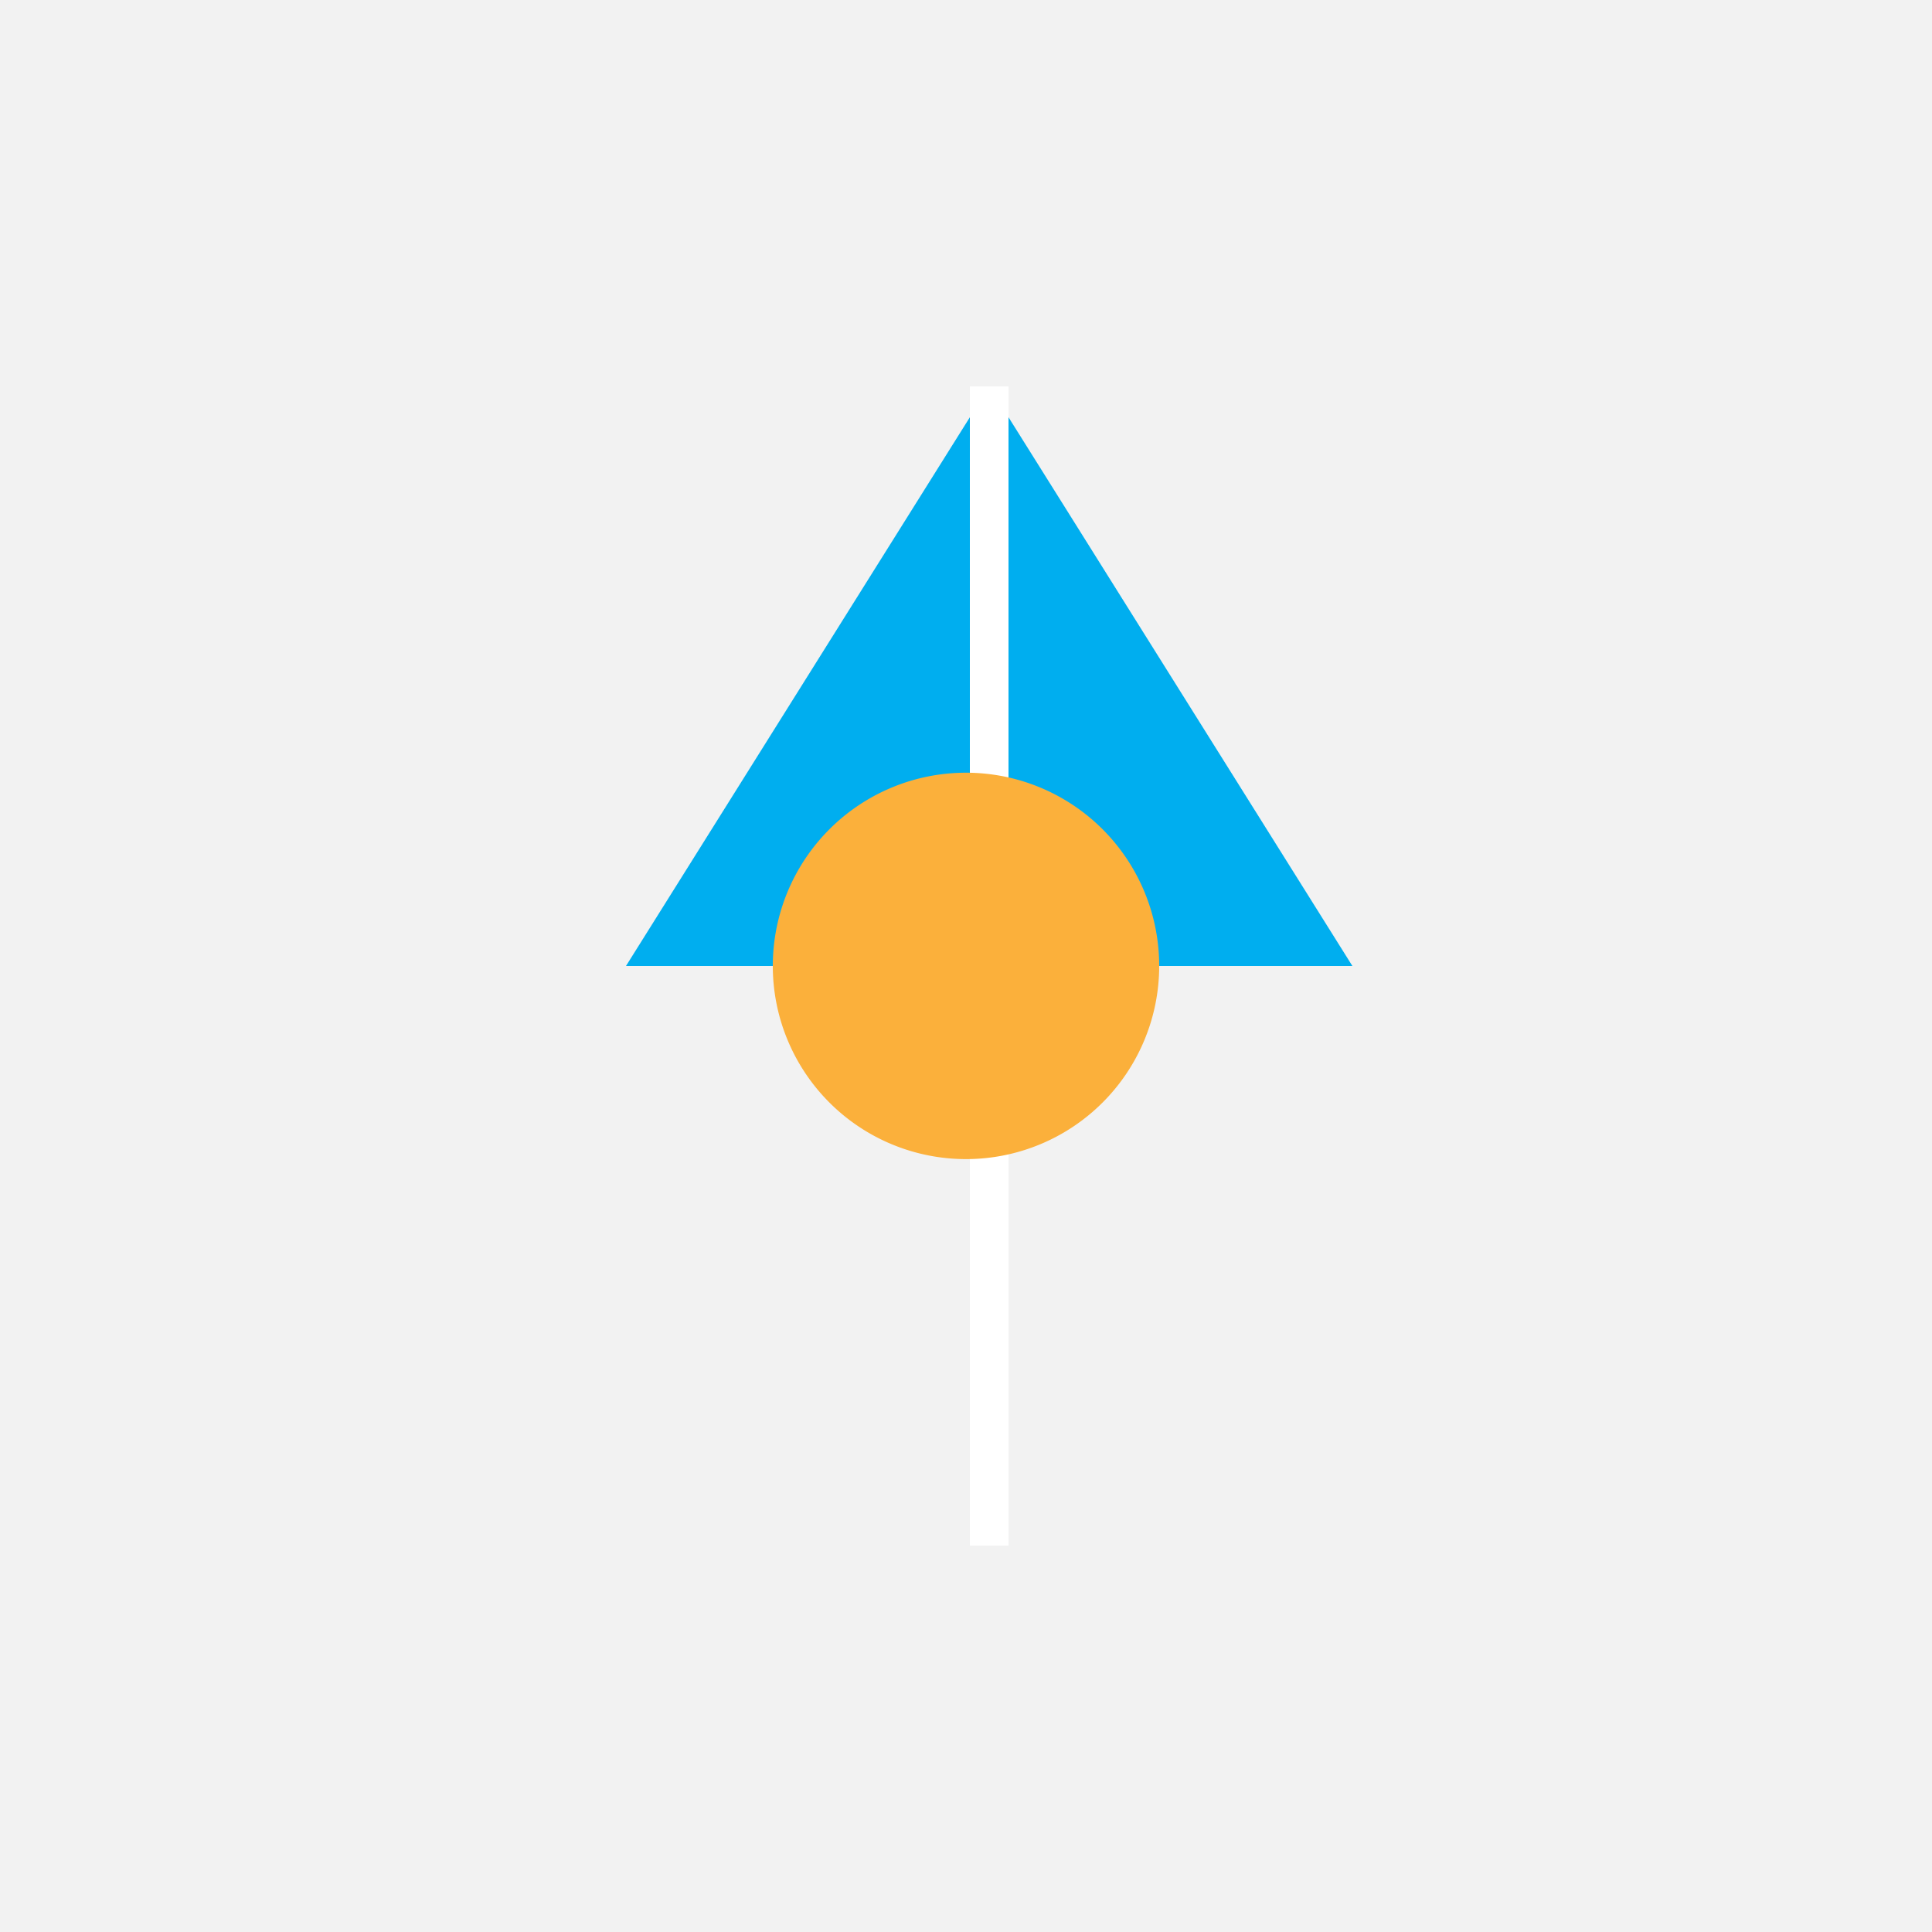 <!--

Generated by DrawGPT.
Free, open source, AI generated images in SVG, PNG, and HTML Canvas format.
https://drawgpt.ai

Created: 2023-09-27T01:00:24.356Z
Link: https://drawgpt.ai/prompt/77036/

-->
<svg xmlns="http://www.w3.org/2000/svg" xmlns:xlink="http://www.w3.org/1999/xlink" width="500" height="500"><defs/><g><rect fill="#F2F2F2" stroke="none" x="0" y="0" width="512" height="512"/><path fill="#00AEEF" stroke="none" paint-order="stroke fill markers" d=" M 256 100 L 350 250 L 162 250 Z"/><path fill="none" stroke="#FFFFFF" paint-order="fill stroke markers" d=" M 256 100 L 256 400" stroke-miterlimit="10" stroke-width="10" stroke-dasharray=""/><path fill="#FBB03B" stroke="none" paint-order="stroke fill markers" d=" M 300 250 A 50 50 0 1 1 300 249.95 Z"/></g></svg>